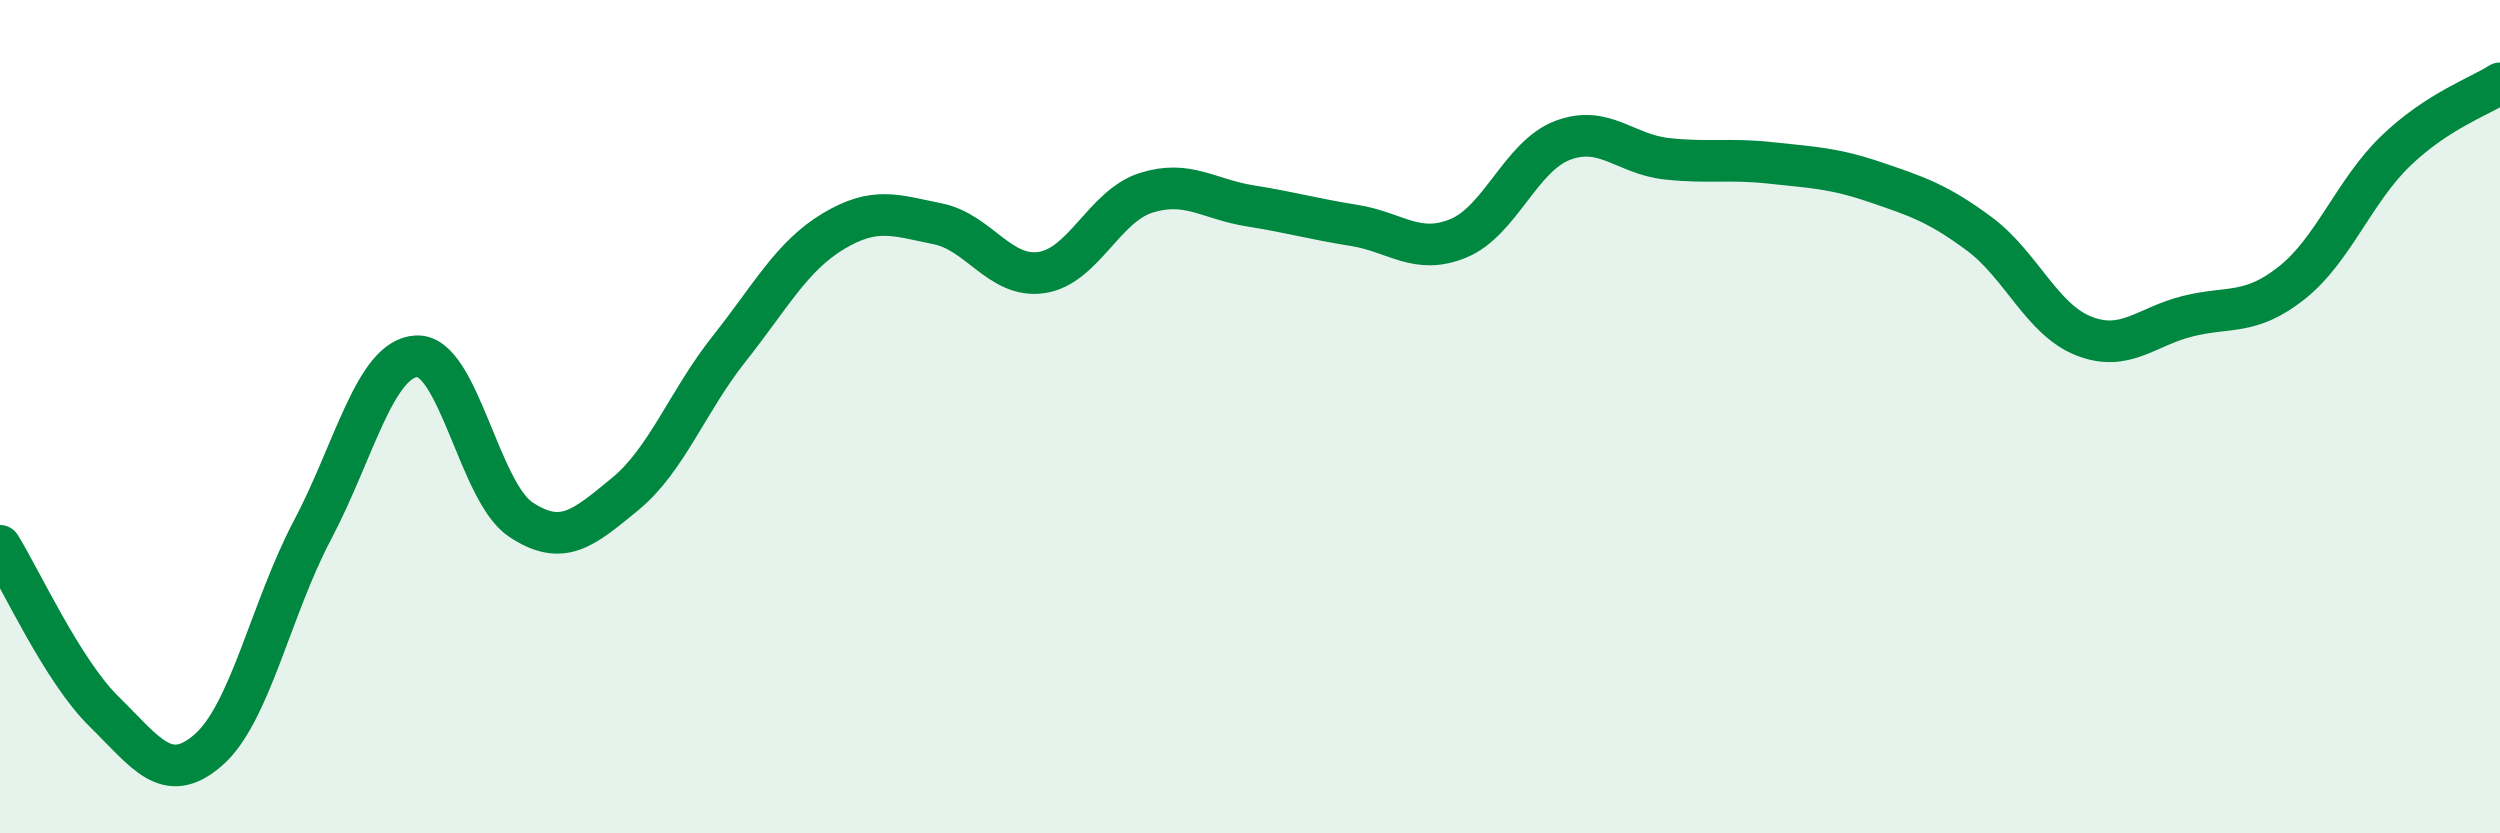 
    <svg width="60" height="20" viewBox="0 0 60 20" xmlns="http://www.w3.org/2000/svg">
      <path
        d="M 0,13.1 C 0.5,13.9 1.5,16.1 2.5,17.08 C 3.5,18.06 4,18.87 5,18 C 6,17.13 6.5,14.61 7.5,12.72 C 8.5,10.83 9,8.6 10,8.55 C 11,8.5 11.5,11.81 12.5,12.47 C 13.5,13.13 14,12.68 15,11.86 C 16,11.04 16.5,9.63 17.5,8.37 C 18.5,7.11 19,6.15 20,5.55 C 21,4.95 21.5,5.17 22.5,5.37 C 23.5,5.57 24,6.69 25,6.54 C 26,6.39 26.5,4.95 27.5,4.63 C 28.5,4.31 29,4.78 30,4.94 C 31,5.1 31.5,5.25 32.5,5.41 C 33.5,5.57 34,6.13 35,5.72 C 36,5.31 36.5,3.75 37.5,3.37 C 38.5,2.99 39,3.7 40,3.81 C 41,3.92 41.5,3.8 42.5,3.91 C 43.5,4.02 44,4.03 45,4.37 C 46,4.71 46.5,4.87 47.5,5.61 C 48.5,6.35 49,7.66 50,8.06 C 51,8.46 51.5,7.84 52.5,7.59 C 53.5,7.34 54,7.58 55,6.79 C 56,6 56.5,4.58 57.5,3.62 C 58.5,2.66 59.5,2.32 60,2L60 20L0 20Z"
        fill="#008740"
        opacity="0.1"
        stroke-linecap="round"
        stroke-linejoin="round"
      />
      <path
        d="M 0,13.1 C 0.5,13.9 1.5,16.1 2.5,17.08 C 3.5,18.06 4,18.87 5,18 C 6,17.13 6.5,14.61 7.5,12.72 C 8.5,10.83 9,8.6 10,8.55 C 11,8.5 11.5,11.81 12.5,12.47 C 13.5,13.13 14,12.68 15,11.86 C 16,11.04 16.5,9.63 17.5,8.37 C 18.5,7.11 19,6.15 20,5.55 C 21,4.95 21.5,5.17 22.5,5.37 C 23.5,5.57 24,6.69 25,6.54 C 26,6.39 26.5,4.95 27.5,4.63 C 28.5,4.31 29,4.78 30,4.94 C 31,5.1 31.5,5.25 32.5,5.41 C 33.5,5.57 34,6.13 35,5.72 C 36,5.31 36.5,3.75 37.5,3.37 C 38.5,2.99 39,3.7 40,3.81 C 41,3.92 41.5,3.8 42.5,3.91 C 43.5,4.02 44,4.03 45,4.37 C 46,4.71 46.5,4.87 47.5,5.61 C 48.5,6.35 49,7.66 50,8.06 C 51,8.46 51.5,7.84 52.5,7.59 C 53.5,7.34 54,7.58 55,6.79 C 56,6 56.5,4.58 57.5,3.62 C 58.5,2.66 59.5,2.32 60,2"
        stroke="#008740"
        stroke-width="1"
        fill="none"
        stroke-linecap="round"
        stroke-linejoin="round"
      />
    </svg>
  